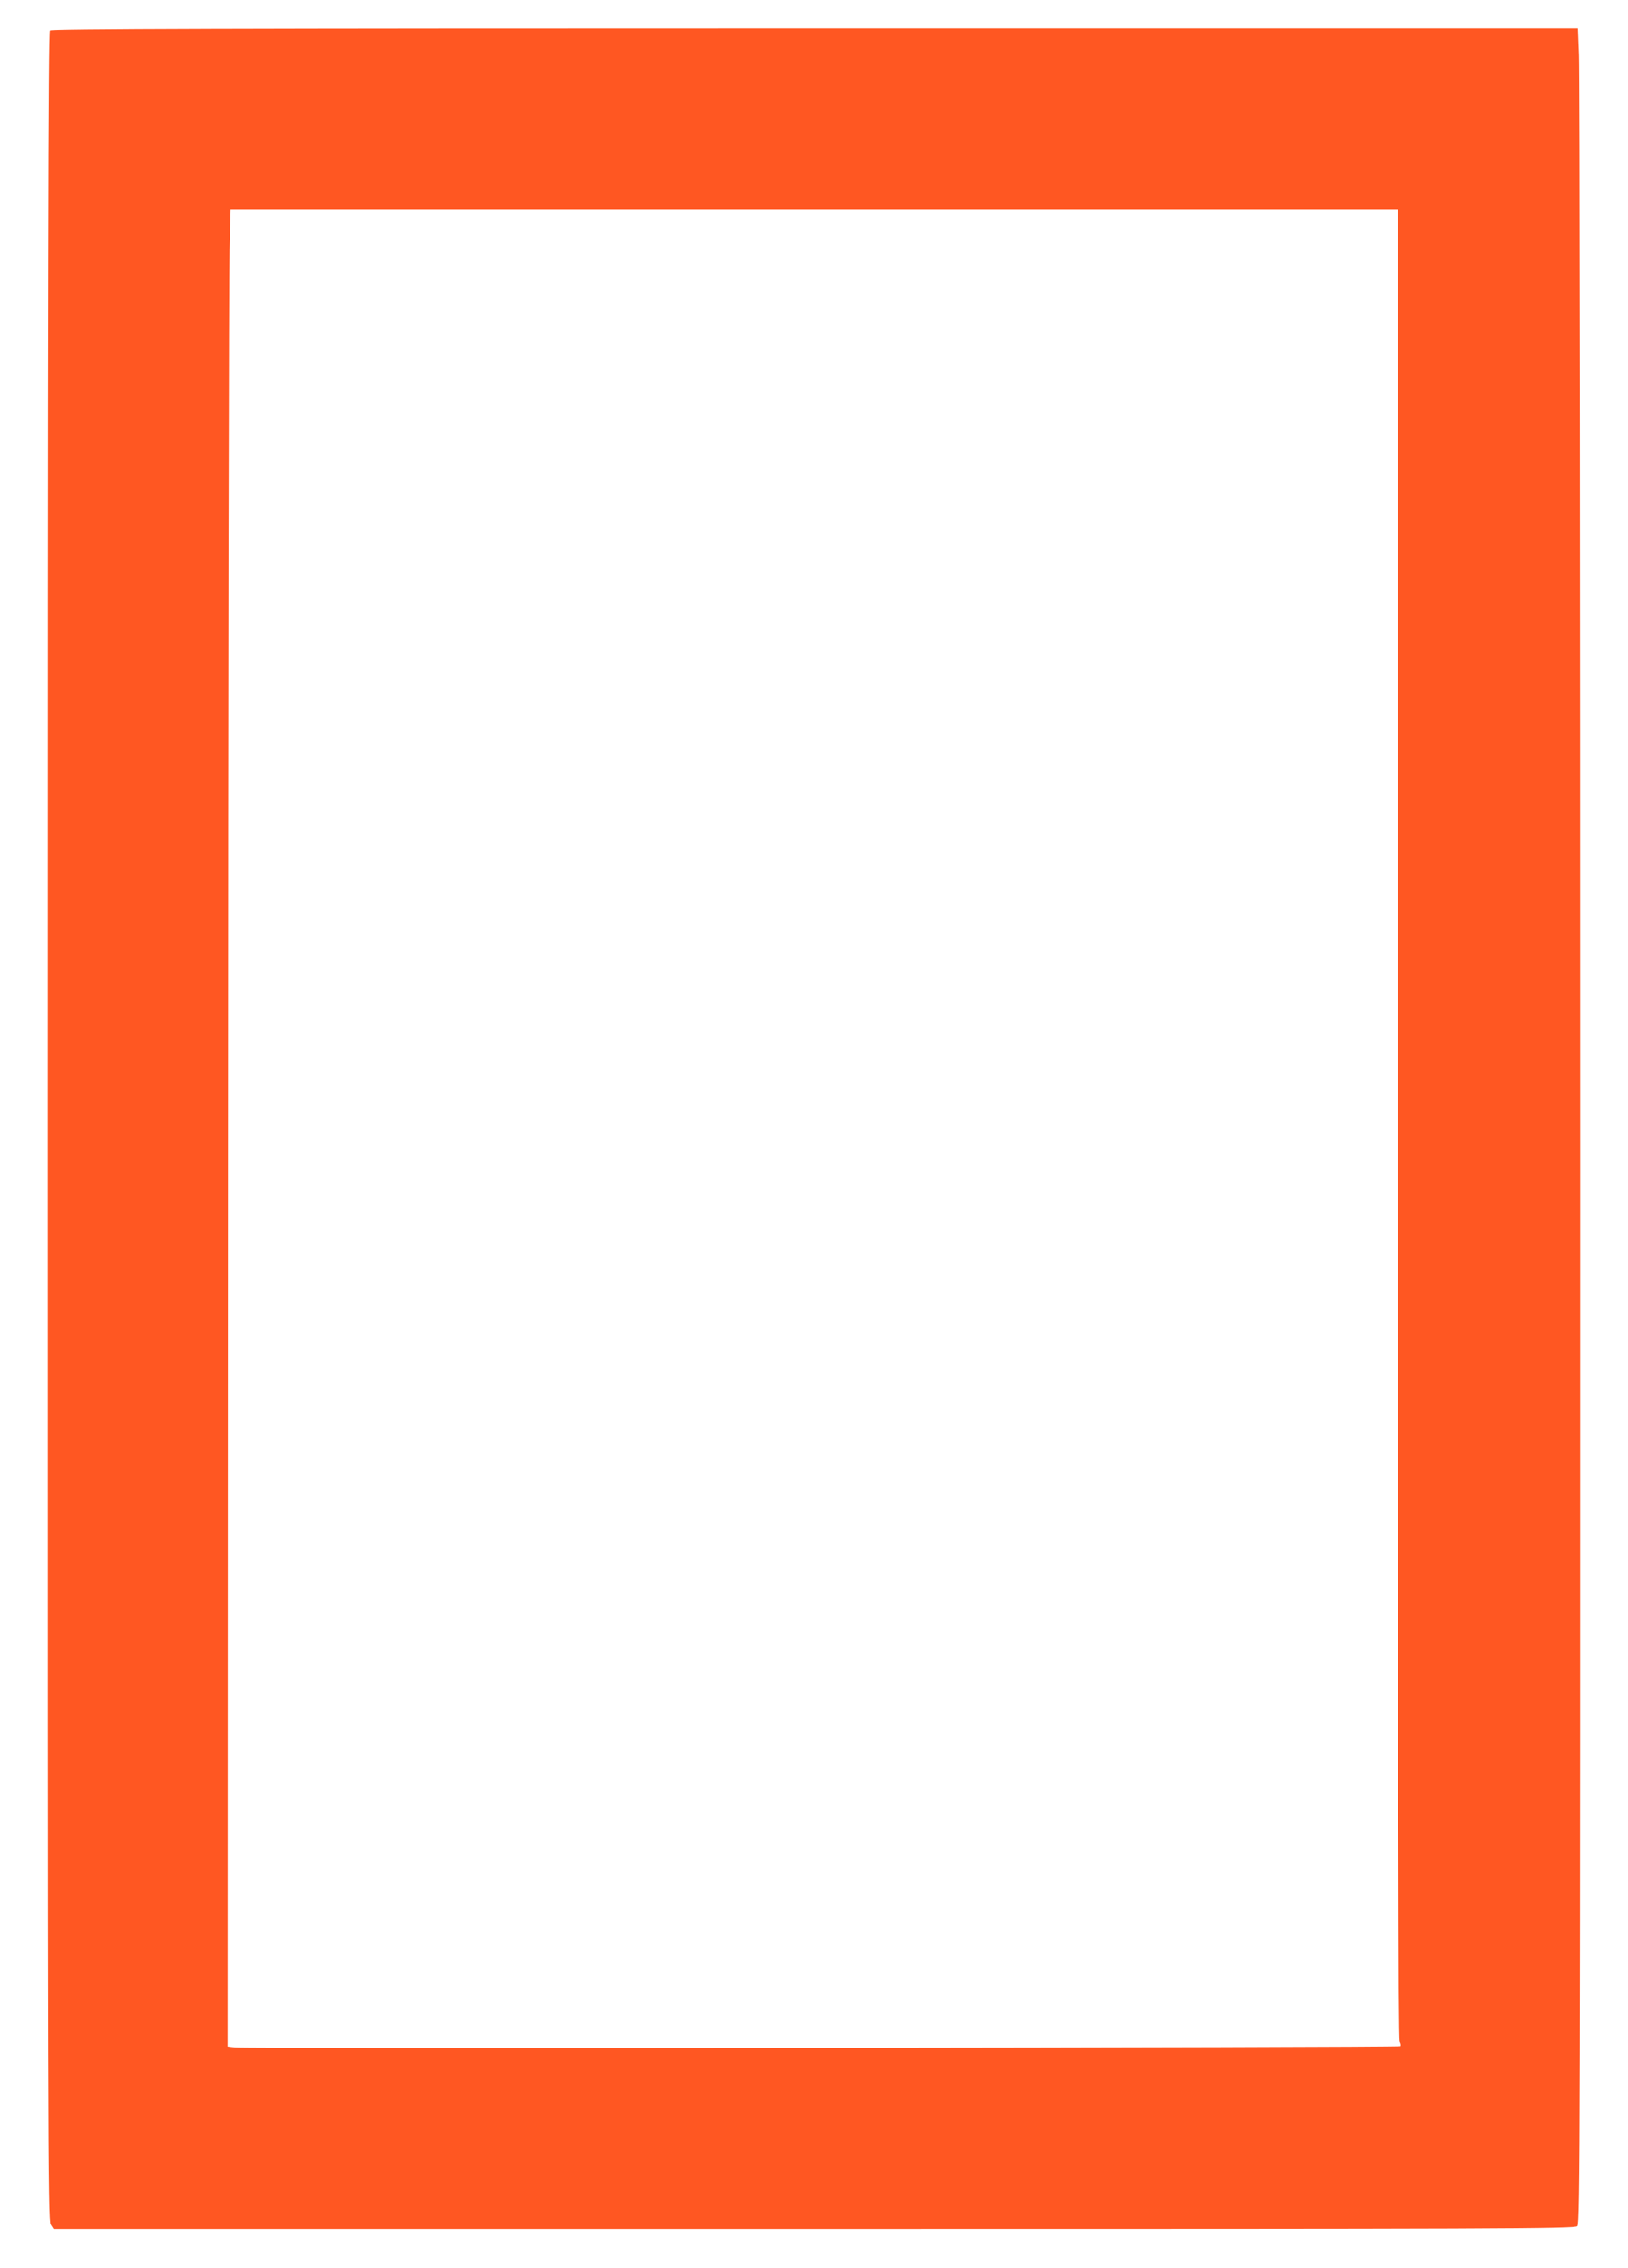 <?xml version="1.0" standalone="no"?>
<!DOCTYPE svg PUBLIC "-//W3C//DTD SVG 20010904//EN"
 "http://www.w3.org/TR/2001/REC-SVG-20010904/DTD/svg10.dtd">
<svg version="1.0" xmlns="http://www.w3.org/2000/svg"
 width="919pt" height="1280pt" viewBox="0 0 919 1280"
 preserveAspectRatio="xMidYMid meet">
<g transform="translate(0,1280) scale(0.1,-0.1)"
fill="#ff5722" stroke="none">
<path d="M282 12628 c-9 -9 -12 -1397 -12 -6185 0 -5666 1 -6176 16 -6198 l16
-25 4293 0 c3890 0 4295 1 4309 16 15 14 16 578 16 6058 0 3324 -3 6111 -7
6194 l-6 152 -4307 0 c-3336 0 -4309 -3 -4318 -12z m7608 -6169 c0 -3679 3
-5166 11 -5181 6 -11 8 -23 4 -26 -8 -8 -6523 -15 -6580 -7 l-40 5 2 4953 c1
2723 5 5057 9 5185 l6 232 3294 0 3294 0 0 -5161z"/>
</g>
</svg>
